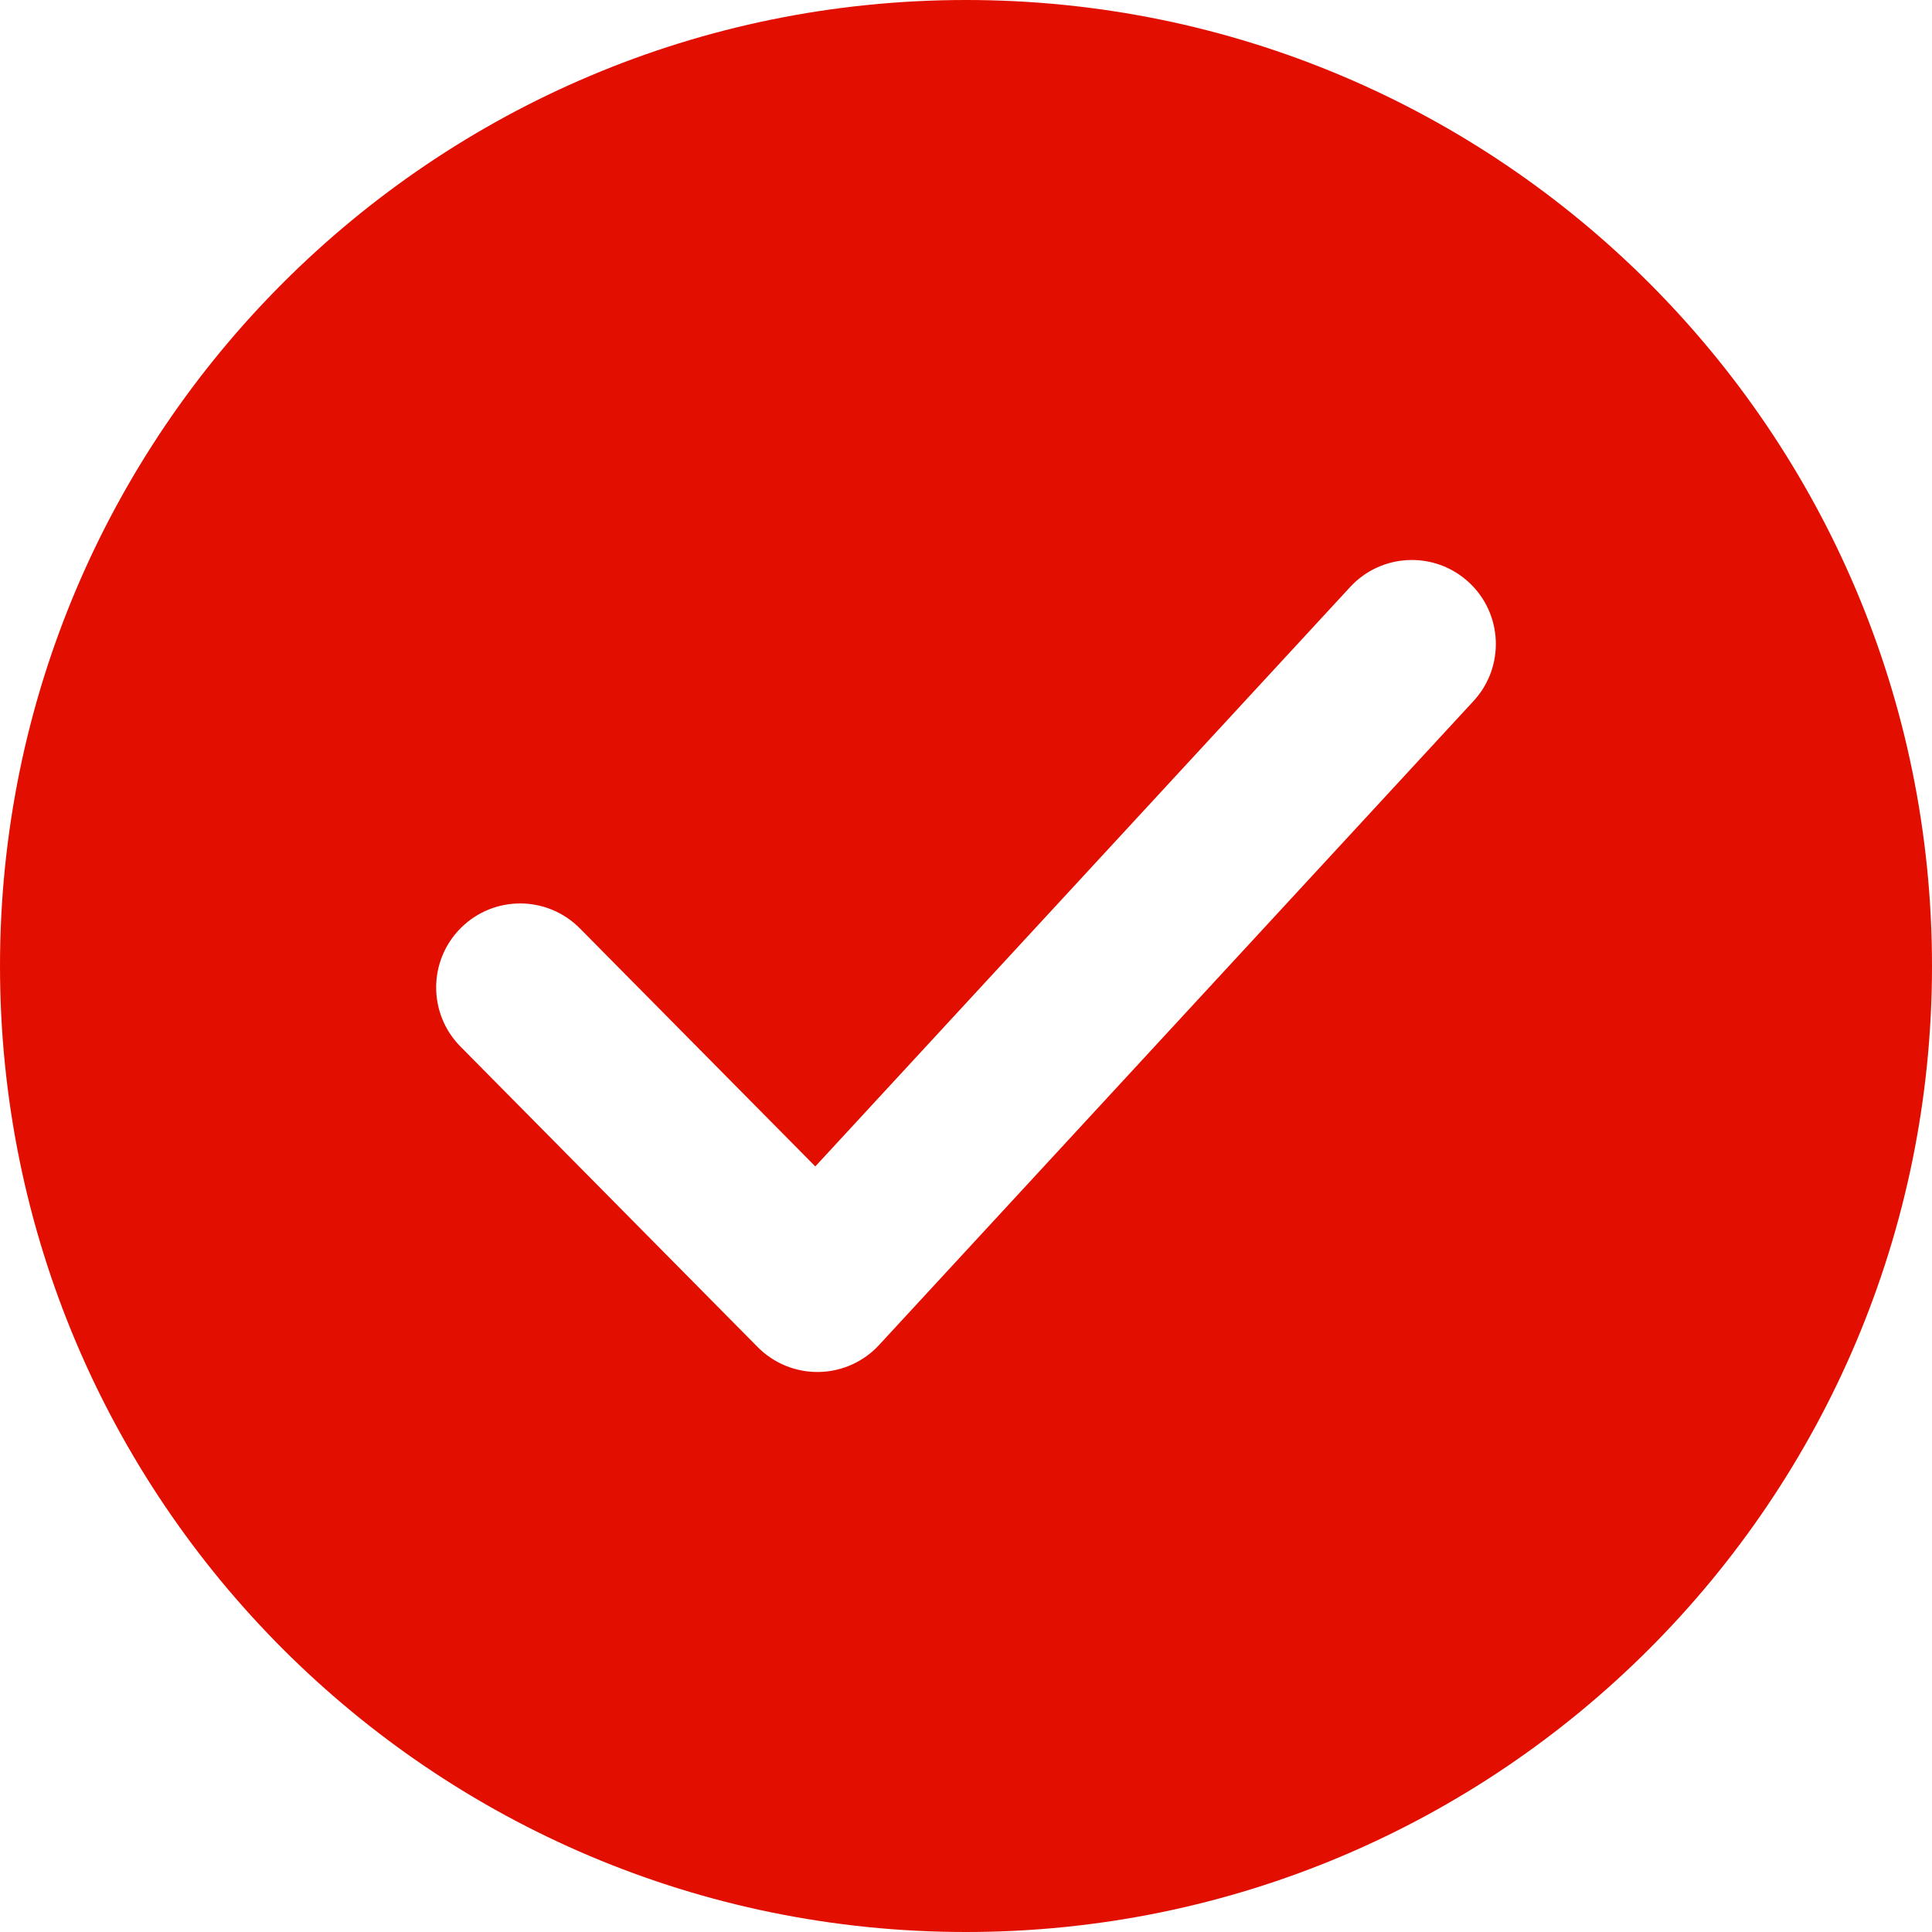 <?xml version="1.0" encoding="UTF-8"?> <svg xmlns="http://www.w3.org/2000/svg" width="46" height="46" viewBox="0 0 46 46" fill="none"> <path fill-rule="evenodd" clip-rule="evenodd" d="M23 46C35.703 46 46 35.703 46 23C46 10.297 35.703 0 23 0C10.297 0 0 10.297 0 23C0 35.703 10.297 46 23 46ZM35.085 16.69C35.834 15.878 35.784 14.613 34.972 13.864C34.16 13.114 32.895 13.165 32.146 13.977L19.412 27.772L13.807 22.105C13.03 21.319 11.764 21.312 10.978 22.089C10.193 22.866 10.186 24.132 10.963 24.918L18.04 32.073C18.424 32.461 18.95 32.676 19.496 32.666C20.042 32.657 20.561 32.425 20.931 32.023L35.085 16.69Z" fill="#E20F00"></path> </svg> 